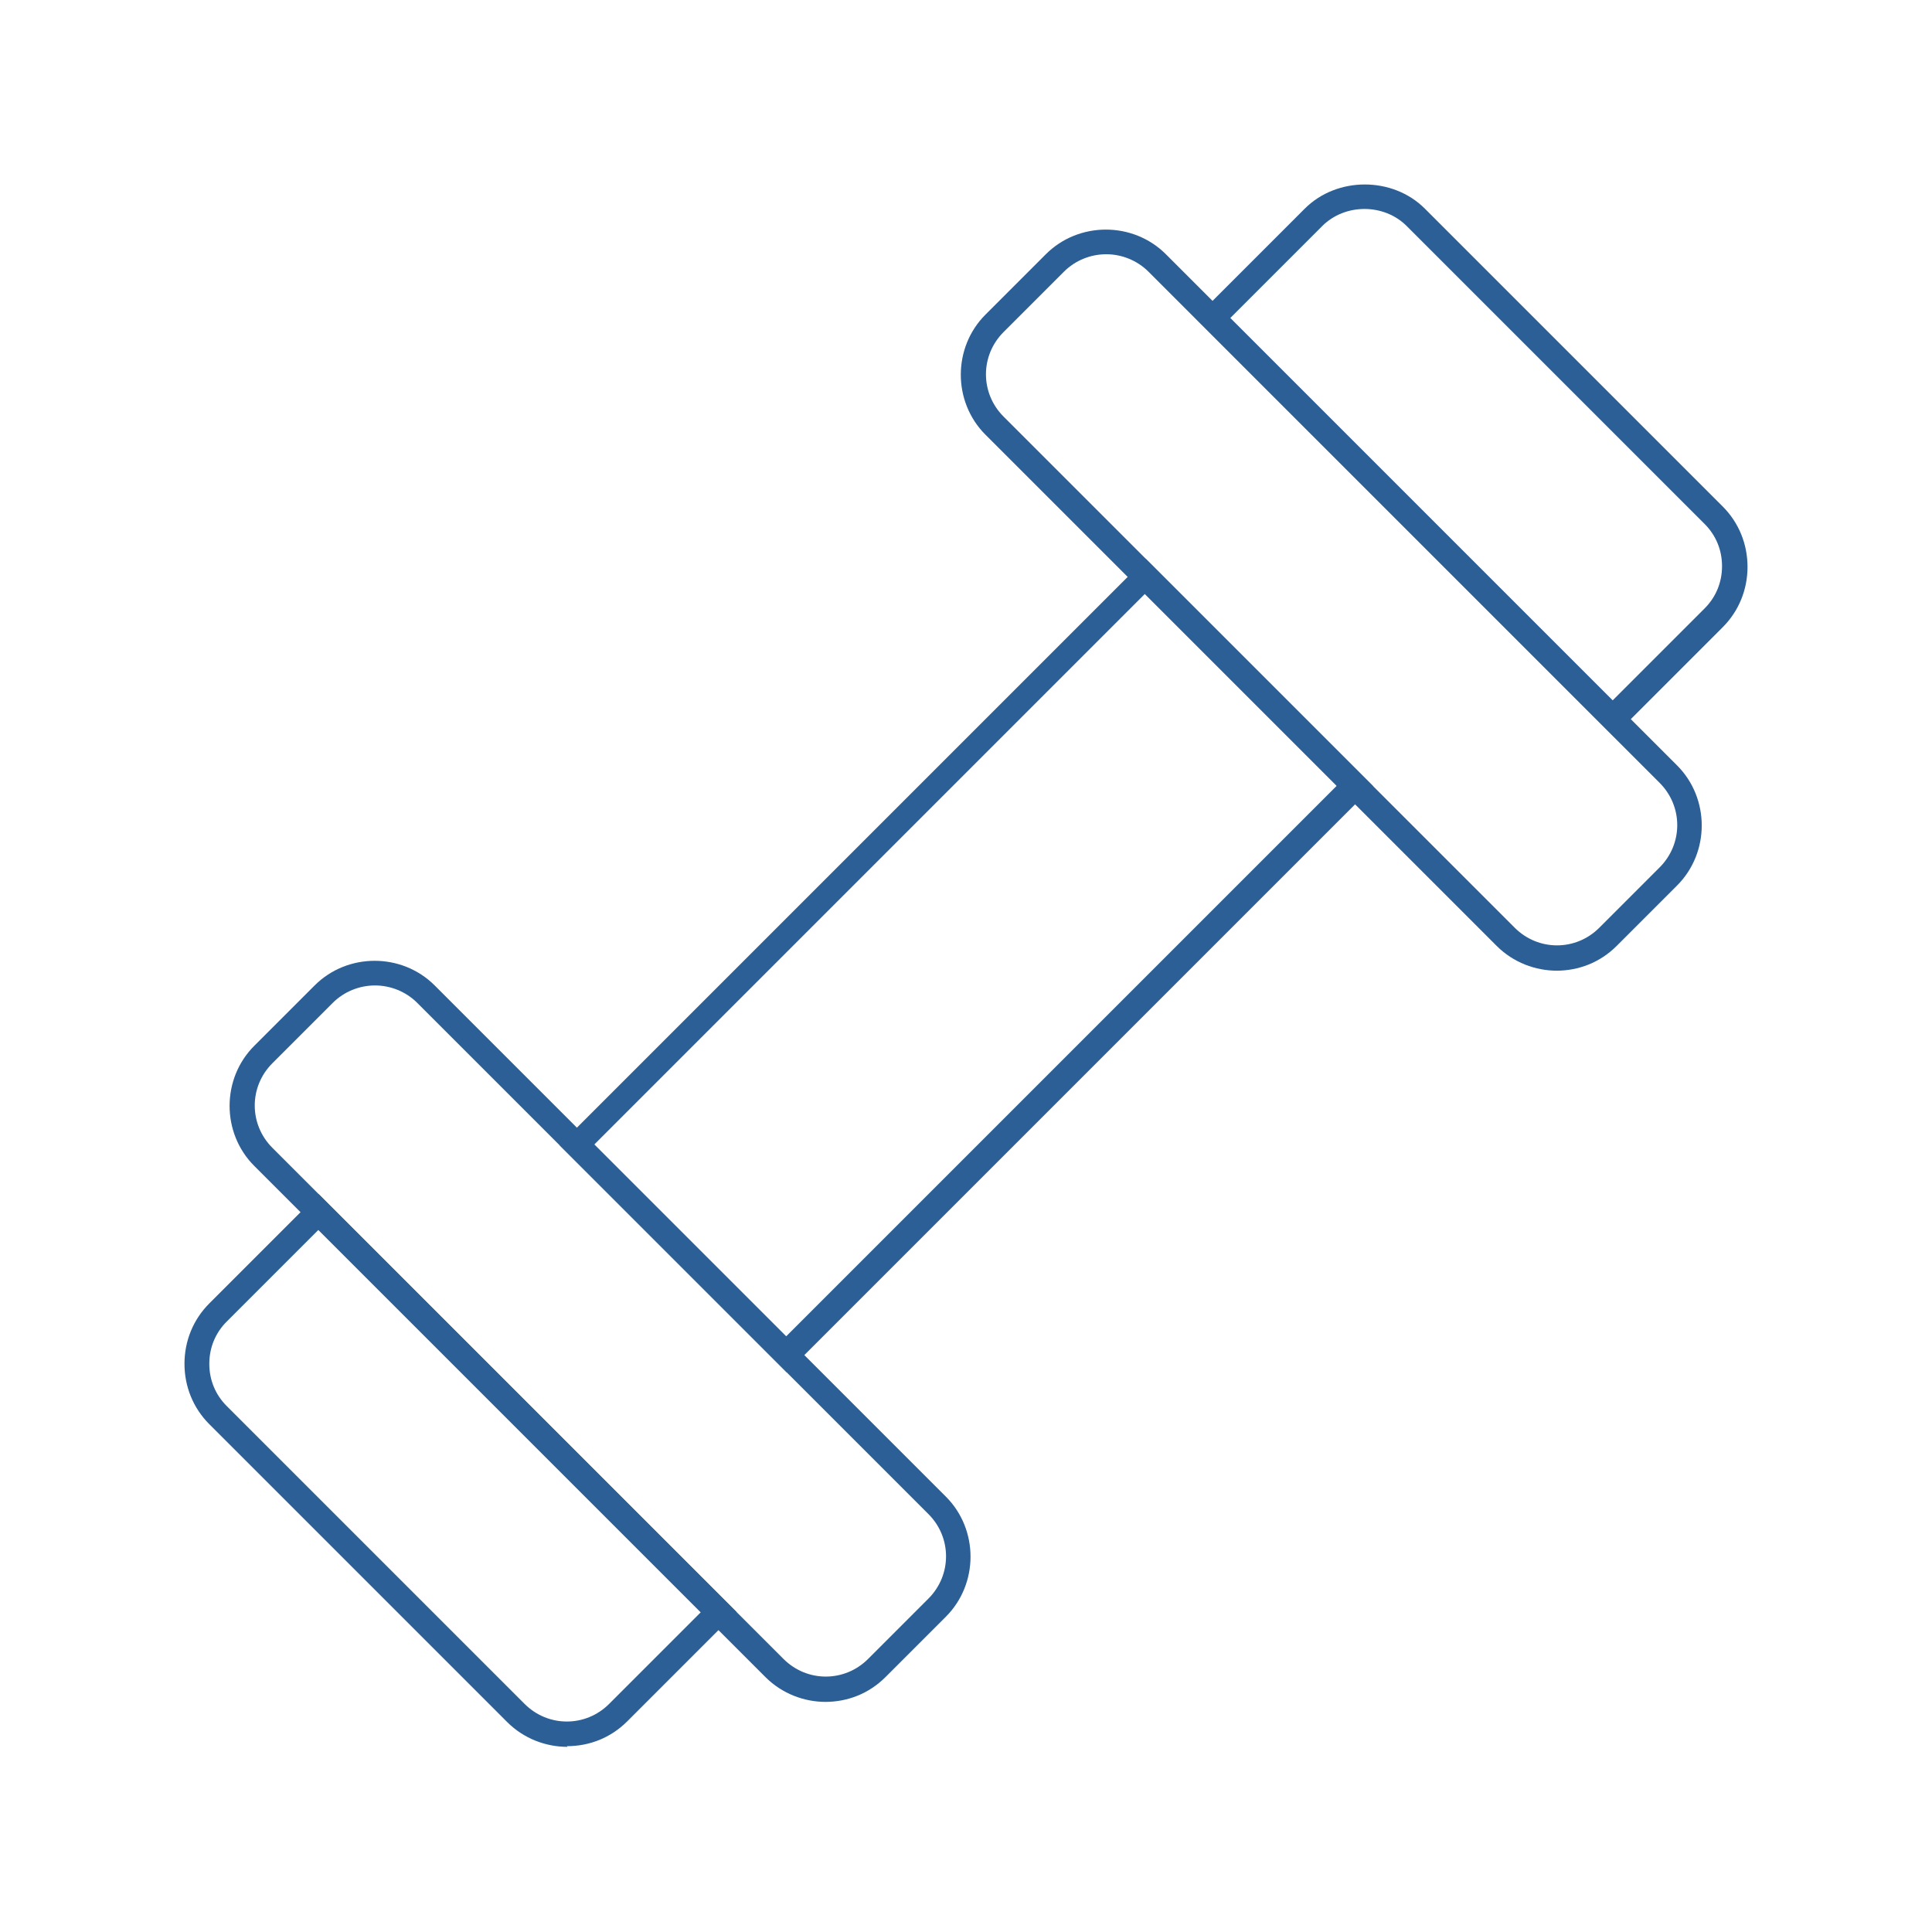 <?xml version="1.0" encoding="UTF-8"?>
<svg xmlns="http://www.w3.org/2000/svg" id="Layer_1" version="1.1" viewBox="0 0 288 288">
  <defs>
    <style>
      .st0 {
        fill: #2c5f95;
      }
    </style>
  </defs>
  <path class="st0" d="M232.1,144.7c-3.2,0-6.5-1.2-9-3.7l-76.2-76.2c-4.9-4.9-4.9-13,0-17.9l9-9c4.9-4.9,13-4.9,17.9,0l76.2,76.2c4.9,4.9,4.9,13,0,17.9l-9,9c-2.5,2.5-5.7,3.7-9,3.7ZM164.9,37.9c-2.3,0-4.6.9-6.3,2.6l-9,9c-3.5,3.5-3.5,9.1,0,12.6l76.2,76.2c3.5,3.5,9.1,3.5,12.6,0l9-9c3.5-3.5,3.5-9.1,0-12.6l-76.2-76.2c-1.7-1.7-4-2.6-6.3-2.6Z"></path>
  <path class="st0" d="M240.5,109.7l-62.3-62.3,16.3-16.3c4.8-4.8,13.1-4.8,17.9,0l44.4,44.4c2.4,2.4,3.7,5.6,3.7,9s-1.3,6.6-3.7,9l-16.3,16.3ZM183.4,47.4l57,57,13.7-13.7c1.7-1.7,2.6-3.9,2.6-6.3s-.9-4.6-2.6-6.3l-44.4-44.4c-3.4-3.4-9.2-3.4-12.6,0l-13.7,13.7Z"></path>
  <path class="st0" d="M123.1,253.7c-3.2,0-6.5-1.2-9-3.7l-76.2-76.2c-4.9-4.9-4.9-13,0-17.9l9-9c4.9-4.9,13-4.9,17.9,0l76.2,76.2c4.9,4.9,4.9,13,0,17.9l-9,9c-2.5,2.5-5.7,3.7-9,3.7ZM55.9,146.9c-2.3,0-4.6.9-6.3,2.6l-9,9c-3.5,3.5-3.5,9.1,0,12.6l76.2,76.2c3.5,3.5,9.1,3.5,12.6,0l9-9c3.5-3.5,3.5-9.1,0-12.6l-76.2-76.2c-1.7-1.7-4-2.6-6.3-2.6Z"></path>
  <path class="st0" d="M84.6,260.4c-3.2,0-6.5-1.2-9-3.7l-44.4-44.4c-2.4-2.4-3.7-5.6-3.7-9s1.3-6.6,3.7-9l16.3-16.3,62.3,62.3-16.3,16.3c-2.5,2.5-5.7,3.7-9,3.7ZM47.5,183.3l-13.7,13.7c-1.7,1.7-2.6,3.9-2.6,6.3s.9,4.6,2.6,6.3l44.4,44.4c3.5,3.5,9.1,3.5,12.6,0l13.7-13.7-57-57Z"></path>
  <path class="st0" d="M117.3,204.6l-33.9-33.9,87.4-87.4,33.9,33.9-87.4,87.4ZM88.6,170.6l28.6,28.6,82.1-82.1-28.6-28.6-82.1,82.1Z"></path>
</svg>
